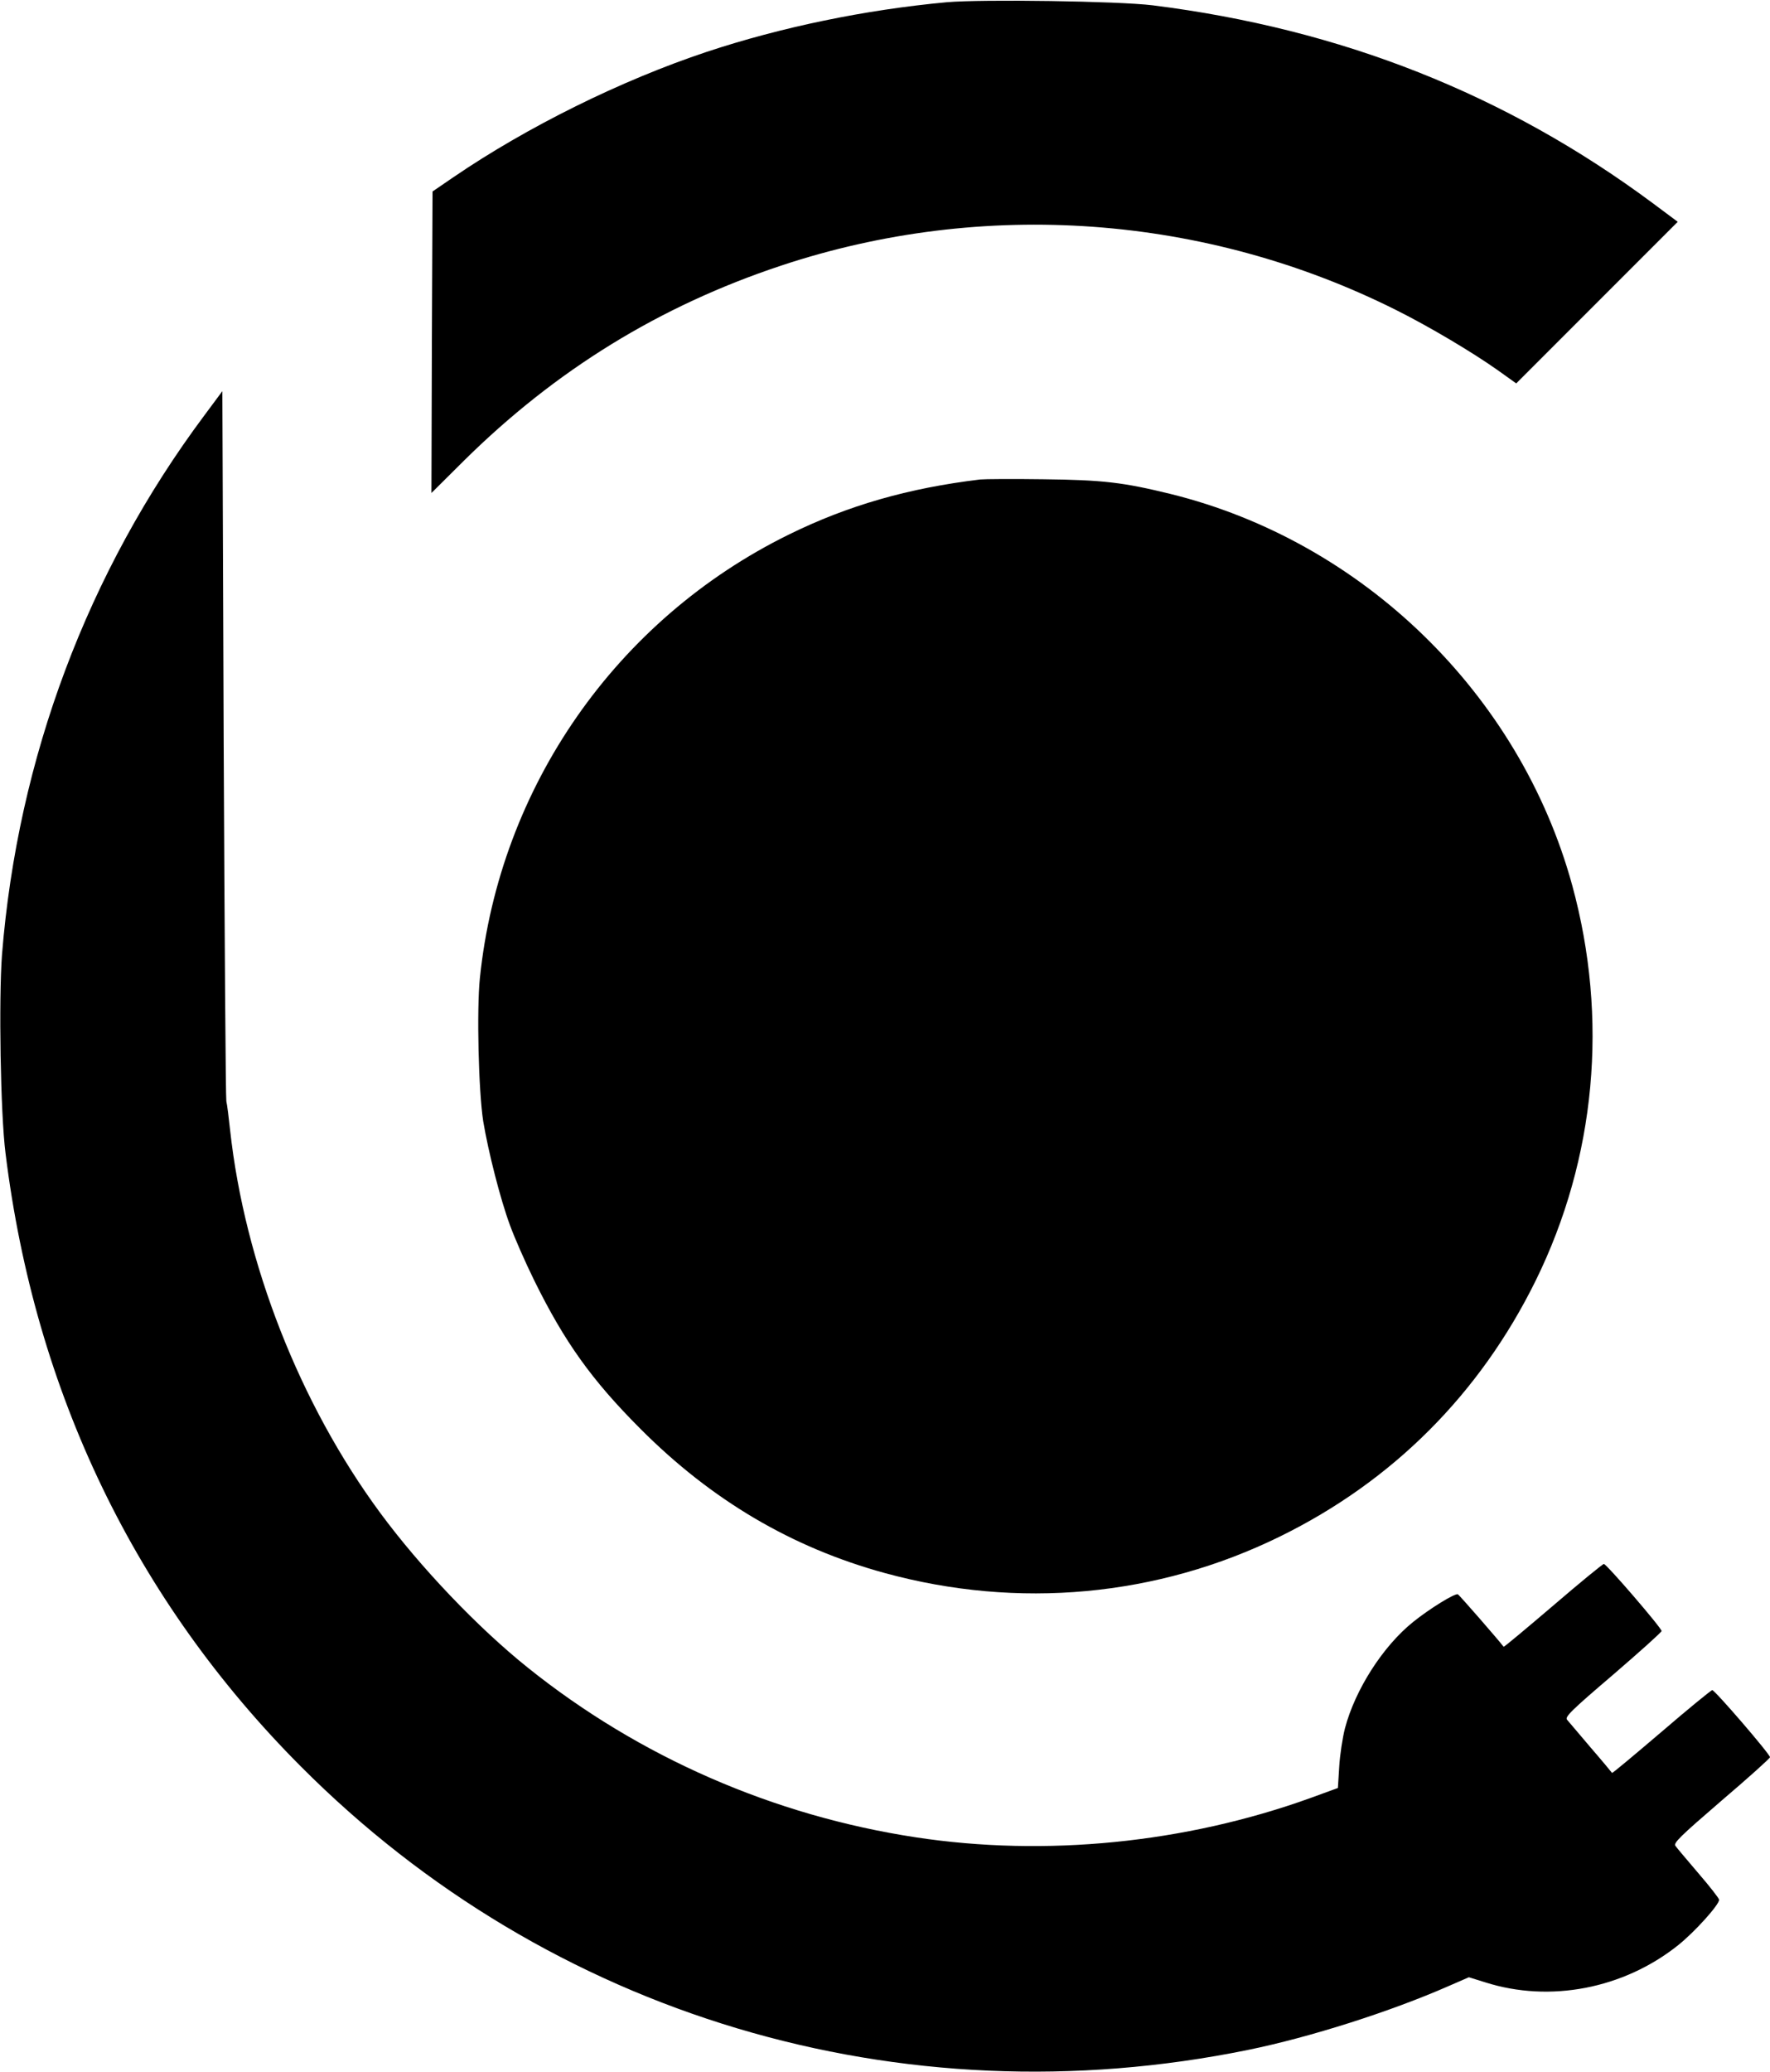 <?xml version="1.0" encoding="UTF-8" standalone="yes"?>
<svg version="1.0" xmlns="http://www.w3.org/2000/svg" width="800" height="936" viewBox="0 0 800 936" preserveAspectRatio="xMidYMid meet">
  <g transform="translate(0,936) scale(0.1,-0.1)" fill="#000000" stroke="none">
    <path d="M4280 9350 c-370 -34 -750 -113 -1085 -224 -388 -129 -812 -339
-1145 -566 l-95 -65 -3 -681 -2 -681 147 146 c415 410 885 699 1433 881 915
304 1919 231 2781 -201 148 -74 342 -189 458 -271 l84 -60 365 365 365 365
-114 85 c-662 491 -1406 786 -2259 893 -155 19 -769 28 -930 14z"/>
    <path d="M924 7484 c-528 -707 -844 -1549 -915 -2437 -15 -199 -7 -717 16
-897 133 -1079 586 -2019 1335 -2770 1123 -1127 2710 -1601 4282 -1280 279 57
643 173 905 288 l92 40 74 -23 c292 -93 625 -29 872 168 75 60 185 182 185
205 0 6 -42 60 -93 119 -50 59 -98 115 -104 124 -11 13 19 42 207 204 121 103
220 192 220 197 0 14 -249 303 -261 303 -5 0 -109 -85 -230 -189 -121 -103
-221 -187 -223 -185 -1 2 -44 54 -96 114 -51 61 -100 117 -107 126 -11 13 16
40 207 203 121 104 220 193 220 198 0 14 -249 303 -261 303 -5 0 -109 -85
-230 -189 -121 -103 -221 -187 -223 -185 -20 27 -201 235 -207 237 -14 5 -129
-66 -202 -125 -137 -110 -262 -306 -308 -480 -11 -43 -23 -121 -26 -174 l-6
-96 -126 -46 c-565 -203 -1195 -266 -1781 -177 -645 98 -1251 363 -1755 767
-226 181 -486 454 -666 698 -364 493 -613 1128 -679 1730 -6 55 -13 114 -17
130 -3 17 -8 745 -12 1619 l-6 1589 -81 -109z"/>
    <path d="M4430 7194 c-324 -39 -597 -117 -865 -249 -779 -383 -1307 -1140
-1396 -2003 -15 -145 -6 -512 15 -647 23 -138 77 -351 121 -470 20 -55 69
-167 110 -250 136 -276 259 -449 480 -670 321 -322 684 -536 1104 -651 603
-165 1232 -107 1786 165 510 250 904 645 1156 1156 272 553 330 1183 165 1786
-237 864 -947 1554 -1817 1768 -213 52 -303 63 -574 66 -137 2 -266 1 -285 -1z"/>
  </g>
</svg>